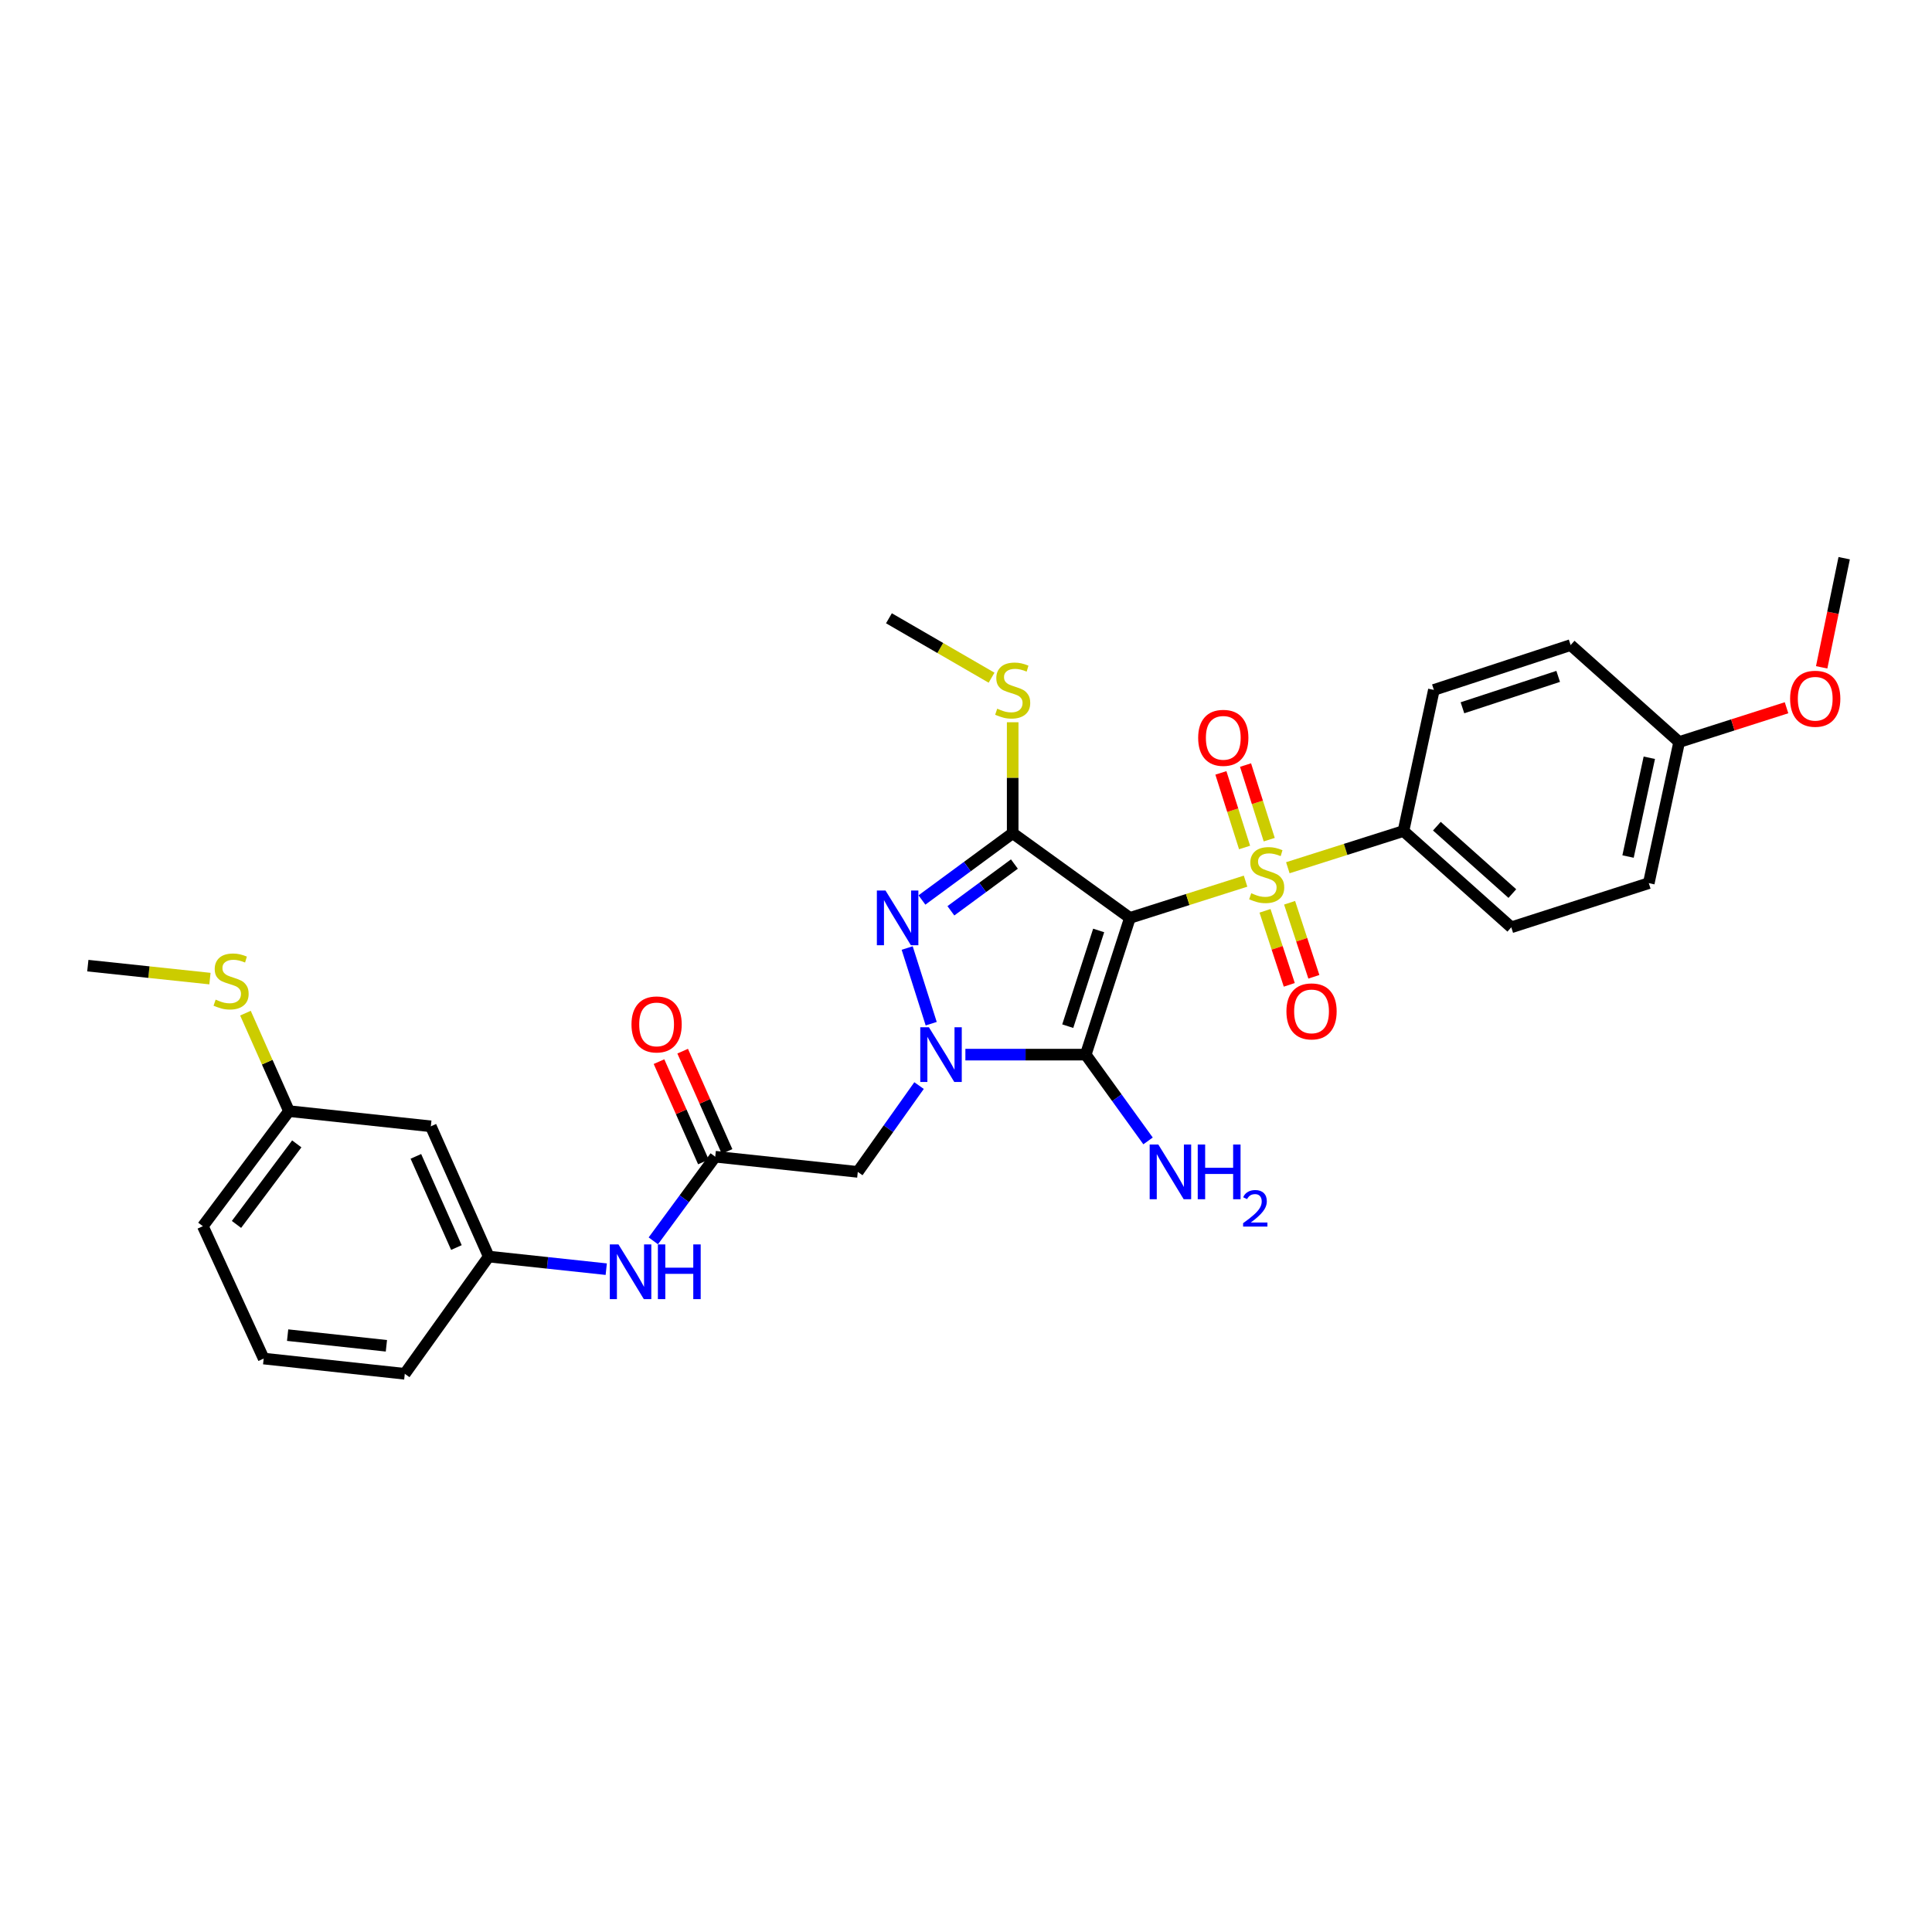 <?xml version='1.0' encoding='iso-8859-1'?>
<svg version='1.1' baseProfile='full'
              xmlns='http://www.w3.org/2000/svg'
                      xmlns:rdkit='http://www.rdkit.org/xml'
                      xmlns:xlink='http://www.w3.org/1999/xlink'
                  xml:space='preserve'
width='1000px' height='1000px' viewBox='0 0 1000 1000'>
<!-- END OF HEADER -->
<rect style='opacity:1.0;fill:#FFFFFF;stroke:none' width='1000' height='1000' x='0' y='0'> </rect>
<path class='bond-0' d='M 584.843,475.101 L 614.774,465.594' style='fill:none;fill-rule:evenodd;stroke:#000000;stroke-width:6px;stroke-linecap:butt;stroke-linejoin:miter;stroke-opacity:1' />
<path class='bond-0' d='M 614.774,465.594 L 644.704,456.087' style='fill:none;fill-rule:evenodd;stroke:#CCCC00;stroke-width:6px;stroke-linecap:butt;stroke-linejoin:miter;stroke-opacity:1' />
<path class='bond-2' d='M 584.843,475.101 L 561.975,545.877' style='fill:none;fill-rule:evenodd;stroke:#000000;stroke-width:6px;stroke-linecap:butt;stroke-linejoin:miter;stroke-opacity:1' />
<path class='bond-2' d='M 568.671,481.601 L 552.664,531.144' style='fill:none;fill-rule:evenodd;stroke:#000000;stroke-width:6px;stroke-linecap:butt;stroke-linejoin:miter;stroke-opacity:1' />
<path class='bond-3' d='M 584.843,475.101 L 524.162,431.262' style='fill:none;fill-rule:evenodd;stroke:#000000;stroke-width:6px;stroke-linecap:butt;stroke-linejoin:miter;stroke-opacity:1' />
<path class='bond-7' d='M 666.578,449.141 L 696.505,439.64' style='fill:none;fill-rule:evenodd;stroke:#CCCC00;stroke-width:6px;stroke-linecap:butt;stroke-linejoin:miter;stroke-opacity:1' />
<path class='bond-7' d='M 696.505,439.64 L 726.432,430.139' style='fill:none;fill-rule:evenodd;stroke:#000000;stroke-width:6px;stroke-linecap:butt;stroke-linejoin:miter;stroke-opacity:1' />
<path class='bond-8' d='M 656.951,434.61 L 650.821,415.302' style='fill:none;fill-rule:evenodd;stroke:#CCCC00;stroke-width:6px;stroke-linecap:butt;stroke-linejoin:miter;stroke-opacity:1' />
<path class='bond-8' d='M 650.821,415.302 L 644.691,395.994' style='fill:none;fill-rule:evenodd;stroke:#FF0000;stroke-width:6px;stroke-linecap:butt;stroke-linejoin:miter;stroke-opacity:1' />
<path class='bond-8' d='M 644.188,438.662 L 638.058,419.354' style='fill:none;fill-rule:evenodd;stroke:#CCCC00;stroke-width:6px;stroke-linecap:butt;stroke-linejoin:miter;stroke-opacity:1' />
<path class='bond-8' d='M 638.058,419.354 L 631.929,400.046' style='fill:none;fill-rule:evenodd;stroke:#FF0000;stroke-width:6px;stroke-linecap:butt;stroke-linejoin:miter;stroke-opacity:1' />
<path class='bond-9' d='M 654.768,471.441 L 661.048,490.598' style='fill:none;fill-rule:evenodd;stroke:#CCCC00;stroke-width:6px;stroke-linecap:butt;stroke-linejoin:miter;stroke-opacity:1' />
<path class='bond-9' d='M 661.048,490.598 L 667.329,509.754' style='fill:none;fill-rule:evenodd;stroke:#FF0000;stroke-width:6px;stroke-linecap:butt;stroke-linejoin:miter;stroke-opacity:1' />
<path class='bond-9' d='M 667.492,467.27 L 673.772,486.426' style='fill:none;fill-rule:evenodd;stroke:#CCCC00;stroke-width:6px;stroke-linecap:butt;stroke-linejoin:miter;stroke-opacity:1' />
<path class='bond-9' d='M 673.772,486.426 L 680.053,505.583' style='fill:none;fill-rule:evenodd;stroke:#FF0000;stroke-width:6px;stroke-linecap:butt;stroke-linejoin:miter;stroke-opacity:1' />
<path class='bond-1' d='M 499.683,545.877 L 530.829,545.877' style='fill:none;fill-rule:evenodd;stroke:#0000FF;stroke-width:6px;stroke-linecap:butt;stroke-linejoin:miter;stroke-opacity:1' />
<path class='bond-1' d='M 530.829,545.877 L 561.975,545.877' style='fill:none;fill-rule:evenodd;stroke:#000000;stroke-width:6px;stroke-linecap:butt;stroke-linejoin:miter;stroke-opacity:1' />
<path class='bond-5' d='M 475.698,561.898 L 459.845,584.232' style='fill:none;fill-rule:evenodd;stroke:#0000FF;stroke-width:6px;stroke-linecap:butt;stroke-linejoin:miter;stroke-opacity:1' />
<path class='bond-5' d='M 459.845,584.232 L 443.991,606.565' style='fill:none;fill-rule:evenodd;stroke:#000000;stroke-width:6px;stroke-linecap:butt;stroke-linejoin:miter;stroke-opacity:1' />
<path class='bond-30' d='M 481.987,529.861 L 469.555,490.698' style='fill:none;fill-rule:evenodd;stroke:#0000FF;stroke-width:6px;stroke-linecap:butt;stroke-linejoin:miter;stroke-opacity:1' />
<path class='bond-12' d='M 561.975,545.877 L 578.102,568.206' style='fill:none;fill-rule:evenodd;stroke:#000000;stroke-width:6px;stroke-linecap:butt;stroke-linejoin:miter;stroke-opacity:1' />
<path class='bond-12' d='M 578.102,568.206 L 594.228,590.534' style='fill:none;fill-rule:evenodd;stroke:#0000FF;stroke-width:6px;stroke-linecap:butt;stroke-linejoin:miter;stroke-opacity:1' />
<path class='bond-4' d='M 524.162,431.262 L 500.678,448.549' style='fill:none;fill-rule:evenodd;stroke:#000000;stroke-width:6px;stroke-linecap:butt;stroke-linejoin:miter;stroke-opacity:1' />
<path class='bond-4' d='M 500.678,448.549 L 477.193,465.835' style='fill:none;fill-rule:evenodd;stroke:#0000FF;stroke-width:6px;stroke-linecap:butt;stroke-linejoin:miter;stroke-opacity:1' />
<path class='bond-4' d='M 525.055,447.232 L 508.616,459.333' style='fill:none;fill-rule:evenodd;stroke:#000000;stroke-width:6px;stroke-linecap:butt;stroke-linejoin:miter;stroke-opacity:1' />
<path class='bond-4' d='M 508.616,459.333 L 492.177,471.433' style='fill:none;fill-rule:evenodd;stroke:#0000FF;stroke-width:6px;stroke-linecap:butt;stroke-linejoin:miter;stroke-opacity:1' />
<path class='bond-11' d='M 524.162,431.262 L 524.162,402.549' style='fill:none;fill-rule:evenodd;stroke:#000000;stroke-width:6px;stroke-linecap:butt;stroke-linejoin:miter;stroke-opacity:1' />
<path class='bond-11' d='M 524.162,402.549 L 524.162,373.836' style='fill:none;fill-rule:evenodd;stroke:#CCCC00;stroke-width:6px;stroke-linecap:butt;stroke-linejoin:miter;stroke-opacity:1' />
<path class='bond-6' d='M 443.991,606.565 L 370.202,598.71' style='fill:none;fill-rule:evenodd;stroke:#000000;stroke-width:6px;stroke-linecap:butt;stroke-linejoin:miter;stroke-opacity:1' />
<path class='bond-10' d='M 370.202,598.71 L 354.18,620.484' style='fill:none;fill-rule:evenodd;stroke:#000000;stroke-width:6px;stroke-linecap:butt;stroke-linejoin:miter;stroke-opacity:1' />
<path class='bond-10' d='M 354.18,620.484 L 338.158,642.259' style='fill:none;fill-rule:evenodd;stroke:#0000FF;stroke-width:6px;stroke-linecap:butt;stroke-linejoin:miter;stroke-opacity:1' />
<path class='bond-14' d='M 376.324,596 L 364.834,570.041' style='fill:none;fill-rule:evenodd;stroke:#000000;stroke-width:6px;stroke-linecap:butt;stroke-linejoin:miter;stroke-opacity:1' />
<path class='bond-14' d='M 364.834,570.041 L 353.343,544.082' style='fill:none;fill-rule:evenodd;stroke:#FF0000;stroke-width:6px;stroke-linecap:butt;stroke-linejoin:miter;stroke-opacity:1' />
<path class='bond-14' d='M 364.08,601.42 L 352.589,575.461' style='fill:none;fill-rule:evenodd;stroke:#000000;stroke-width:6px;stroke-linecap:butt;stroke-linejoin:miter;stroke-opacity:1' />
<path class='bond-14' d='M 352.589,575.461 L 341.099,549.502' style='fill:none;fill-rule:evenodd;stroke:#FF0000;stroke-width:6px;stroke-linecap:butt;stroke-linejoin:miter;stroke-opacity:1' />
<path class='bond-16' d='M 726.432,430.139 L 782.24,479.974' style='fill:none;fill-rule:evenodd;stroke:#000000;stroke-width:6px;stroke-linecap:butt;stroke-linejoin:miter;stroke-opacity:1' />
<path class='bond-16' d='M 743.722,427.626 L 782.788,462.511' style='fill:none;fill-rule:evenodd;stroke:#000000;stroke-width:6px;stroke-linecap:butt;stroke-linejoin:miter;stroke-opacity:1' />
<path class='bond-17' d='M 726.432,430.139 L 742.173,357.102' style='fill:none;fill-rule:evenodd;stroke:#000000;stroke-width:6px;stroke-linecap:butt;stroke-linejoin:miter;stroke-opacity:1' />
<path class='bond-13' d='M 313.792,656.918 L 283.381,653.657' style='fill:none;fill-rule:evenodd;stroke:#0000FF;stroke-width:6px;stroke-linecap:butt;stroke-linejoin:miter;stroke-opacity:1' />
<path class='bond-13' d='M 283.381,653.657 L 252.969,650.397' style='fill:none;fill-rule:evenodd;stroke:#000000;stroke-width:6px;stroke-linecap:butt;stroke-linejoin:miter;stroke-opacity:1' />
<path class='bond-26' d='M 513.232,350.773 L 486.672,335.396' style='fill:none;fill-rule:evenodd;stroke:#CCCC00;stroke-width:6px;stroke-linecap:butt;stroke-linejoin:miter;stroke-opacity:1' />
<path class='bond-26' d='M 486.672,335.396 L 460.111,320.018' style='fill:none;fill-rule:evenodd;stroke:#000000;stroke-width:6px;stroke-linecap:butt;stroke-linejoin:miter;stroke-opacity:1' />
<path class='bond-15' d='M 252.969,650.397 L 222.997,582.983' style='fill:none;fill-rule:evenodd;stroke:#000000;stroke-width:6px;stroke-linecap:butt;stroke-linejoin:miter;stroke-opacity:1' />
<path class='bond-15' d='M 236.238,645.725 L 215.257,598.535' style='fill:none;fill-rule:evenodd;stroke:#000000;stroke-width:6px;stroke-linecap:butt;stroke-linejoin:miter;stroke-opacity:1' />
<path class='bond-25' d='M 252.969,650.397 L 209.517,711.078' style='fill:none;fill-rule:evenodd;stroke:#000000;stroke-width:6px;stroke-linecap:butt;stroke-linejoin:miter;stroke-opacity:1' />
<path class='bond-18' d='M 222.997,582.983 L 149.573,575.113' style='fill:none;fill-rule:evenodd;stroke:#000000;stroke-width:6px;stroke-linecap:butt;stroke-linejoin:miter;stroke-opacity:1' />
<path class='bond-21' d='M 782.24,479.974 L 853.411,457.113' style='fill:none;fill-rule:evenodd;stroke:#000000;stroke-width:6px;stroke-linecap:butt;stroke-linejoin:miter;stroke-opacity:1' />
<path class='bond-22' d='M 742.173,357.102 L 812.957,333.892' style='fill:none;fill-rule:evenodd;stroke:#000000;stroke-width:6px;stroke-linecap:butt;stroke-linejoin:miter;stroke-opacity:1' />
<path class='bond-22' d='M 756.963,366.344 L 806.511,350.097' style='fill:none;fill-rule:evenodd;stroke:#000000;stroke-width:6px;stroke-linecap:butt;stroke-linejoin:miter;stroke-opacity:1' />
<path class='bond-19' d='M 149.573,575.113 L 138.309,549.761' style='fill:none;fill-rule:evenodd;stroke:#000000;stroke-width:6px;stroke-linecap:butt;stroke-linejoin:miter;stroke-opacity:1' />
<path class='bond-19' d='M 138.309,549.761 L 127.046,524.409' style='fill:none;fill-rule:evenodd;stroke:#CCCC00;stroke-width:6px;stroke-linecap:butt;stroke-linejoin:miter;stroke-opacity:1' />
<path class='bond-32' d='M 149.573,575.113 L 104.997,634.67' style='fill:none;fill-rule:evenodd;stroke:#000000;stroke-width:6px;stroke-linecap:butt;stroke-linejoin:miter;stroke-opacity:1' />
<path class='bond-32' d='M 153.607,592.07 L 122.404,633.76' style='fill:none;fill-rule:evenodd;stroke:#000000;stroke-width:6px;stroke-linecap:butt;stroke-linejoin:miter;stroke-opacity:1' />
<path class='bond-28' d='M 108.671,506.523 L 77.063,503.169' style='fill:none;fill-rule:evenodd;stroke:#CCCC00;stroke-width:6px;stroke-linecap:butt;stroke-linejoin:miter;stroke-opacity:1' />
<path class='bond-28' d='M 77.063,503.169 L 45.455,499.814' style='fill:none;fill-rule:evenodd;stroke:#000000;stroke-width:6px;stroke-linecap:butt;stroke-linejoin:miter;stroke-opacity:1' />
<path class='bond-20' d='M 869.129,384.076 L 812.957,333.892' style='fill:none;fill-rule:evenodd;stroke:#000000;stroke-width:6px;stroke-linecap:butt;stroke-linejoin:miter;stroke-opacity:1' />
<path class='bond-23' d='M 869.129,384.076 L 896.918,375.203' style='fill:none;fill-rule:evenodd;stroke:#000000;stroke-width:6px;stroke-linecap:butt;stroke-linejoin:miter;stroke-opacity:1' />
<path class='bond-23' d='M 896.918,375.203 L 924.707,366.329' style='fill:none;fill-rule:evenodd;stroke:#FF0000;stroke-width:6px;stroke-linecap:butt;stroke-linejoin:miter;stroke-opacity:1' />
<path class='bond-31' d='M 869.129,384.076 L 853.411,457.113' style='fill:none;fill-rule:evenodd;stroke:#000000;stroke-width:6px;stroke-linecap:butt;stroke-linejoin:miter;stroke-opacity:1' />
<path class='bond-31' d='M 853.681,392.214 L 842.678,443.341' style='fill:none;fill-rule:evenodd;stroke:#000000;stroke-width:6px;stroke-linecap:butt;stroke-linejoin:miter;stroke-opacity:1' />
<path class='bond-29' d='M 942.892,345.413 L 948.719,317.167' style='fill:none;fill-rule:evenodd;stroke:#FF0000;stroke-width:6px;stroke-linecap:butt;stroke-linejoin:miter;stroke-opacity:1' />
<path class='bond-29' d='M 948.719,317.167 L 954.545,288.922' style='fill:none;fill-rule:evenodd;stroke:#000000;stroke-width:6px;stroke-linecap:butt;stroke-linejoin:miter;stroke-opacity:1' />
<path class='bond-24' d='M 136.48,703.192 L 209.517,711.078' style='fill:none;fill-rule:evenodd;stroke:#000000;stroke-width:6px;stroke-linecap:butt;stroke-linejoin:miter;stroke-opacity:1' />
<path class='bond-24' d='M 148.873,691.062 L 199.999,696.582' style='fill:none;fill-rule:evenodd;stroke:#000000;stroke-width:6px;stroke-linecap:butt;stroke-linejoin:miter;stroke-opacity:1' />
<path class='bond-27' d='M 136.48,703.192 L 104.997,634.67' style='fill:none;fill-rule:evenodd;stroke:#000000;stroke-width:6px;stroke-linecap:butt;stroke-linejoin:miter;stroke-opacity:1' />
<path  class='atom-1' d='M 647.641 462.333
Q 647.961 462.453, 649.281 463.013
Q 650.601 463.573, 652.041 463.933
Q 653.521 464.253, 654.961 464.253
Q 657.641 464.253, 659.201 462.973
Q 660.761 461.653, 660.761 459.373
Q 660.761 457.813, 659.961 456.853
Q 659.201 455.893, 658.001 455.373
Q 656.801 454.853, 654.801 454.253
Q 652.281 453.493, 650.761 452.773
Q 649.281 452.053, 648.201 450.533
Q 647.161 449.013, 647.161 446.453
Q 647.161 442.893, 649.561 440.693
Q 652.001 438.493, 656.801 438.493
Q 660.081 438.493, 663.801 440.053
L 662.881 443.133
Q 659.481 441.733, 656.921 441.733
Q 654.161 441.733, 652.641 442.893
Q 651.121 444.013, 651.161 445.973
Q 651.161 447.493, 651.921 448.413
Q 652.721 449.333, 653.841 449.853
Q 655.001 450.373, 656.921 450.973
Q 659.481 451.773, 661.001 452.573
Q 662.521 453.373, 663.601 455.013
Q 664.721 456.613, 664.721 459.373
Q 664.721 463.293, 662.081 465.413
Q 659.481 467.493, 655.121 467.493
Q 652.601 467.493, 650.681 466.933
Q 648.801 466.413, 646.561 465.493
L 647.641 462.333
' fill='#CCCC00'/>
<path  class='atom-2' d='M 480.811 531.717
L 490.091 546.717
Q 491.011 548.197, 492.491 550.877
Q 493.971 553.557, 494.051 553.717
L 494.051 531.717
L 497.811 531.717
L 497.811 560.037
L 493.931 560.037
L 483.971 543.637
Q 482.811 541.717, 481.571 539.517
Q 480.371 537.317, 480.011 536.637
L 480.011 560.037
L 476.331 560.037
L 476.331 531.717
L 480.811 531.717
' fill='#0000FF'/>
<path  class='atom-5' d='M 458.345 460.941
L 467.625 475.941
Q 468.545 477.421, 470.025 480.101
Q 471.505 482.781, 471.585 482.941
L 471.585 460.941
L 475.345 460.941
L 475.345 489.261
L 471.465 489.261
L 461.505 472.861
Q 460.345 470.941, 459.105 468.741
Q 457.905 466.541, 457.545 465.861
L 457.545 489.261
L 453.865 489.261
L 453.865 460.941
L 458.345 460.941
' fill='#0000FF'/>
<path  class='atom-9' d='M 620.168 381.902
Q 620.168 375.102, 623.528 371.302
Q 626.888 367.502, 633.168 367.502
Q 639.448 367.502, 642.808 371.302
Q 646.168 375.102, 646.168 381.902
Q 646.168 388.782, 642.768 392.702
Q 639.368 396.582, 633.168 396.582
Q 626.928 396.582, 623.528 392.702
Q 620.168 388.822, 620.168 381.902
M 633.168 393.382
Q 637.488 393.382, 639.808 390.502
Q 642.168 387.582, 642.168 381.902
Q 642.168 376.342, 639.808 373.542
Q 637.488 370.702, 633.168 370.702
Q 628.848 370.702, 626.488 373.502
Q 624.168 376.302, 624.168 381.902
Q 624.168 387.622, 626.488 390.502
Q 628.848 393.382, 633.168 393.382
' fill='#FF0000'/>
<path  class='atom-10' d='M 665.851 523.491
Q 665.851 516.691, 669.211 512.891
Q 672.571 509.091, 678.851 509.091
Q 685.131 509.091, 688.491 512.891
Q 691.851 516.691, 691.851 523.491
Q 691.851 530.371, 688.451 534.291
Q 685.051 538.171, 678.851 538.171
Q 672.611 538.171, 669.211 534.291
Q 665.851 530.411, 665.851 523.491
M 678.851 534.971
Q 683.171 534.971, 685.491 532.091
Q 687.851 529.171, 687.851 523.491
Q 687.851 517.931, 685.491 515.131
Q 683.171 512.291, 678.851 512.291
Q 674.531 512.291, 672.171 515.091
Q 669.851 517.891, 669.851 523.491
Q 669.851 529.211, 672.171 532.091
Q 674.531 534.971, 678.851 534.971
' fill='#FF0000'/>
<path  class='atom-11' d='M 320.118 644.107
L 329.398 659.107
Q 330.318 660.587, 331.798 663.267
Q 333.278 665.947, 333.358 666.107
L 333.358 644.107
L 337.118 644.107
L 337.118 672.427
L 333.238 672.427
L 323.278 656.027
Q 322.118 654.107, 320.878 651.907
Q 319.678 649.707, 319.318 649.027
L 319.318 672.427
L 315.638 672.427
L 315.638 644.107
L 320.118 644.107
' fill='#0000FF'/>
<path  class='atom-11' d='M 340.518 644.107
L 344.358 644.107
L 344.358 656.147
L 358.838 656.147
L 358.838 644.107
L 362.678 644.107
L 362.678 672.427
L 358.838 672.427
L 358.838 659.347
L 344.358 659.347
L 344.358 672.427
L 340.518 672.427
L 340.518 644.107
' fill='#0000FF'/>
<path  class='atom-12' d='M 516.162 366.822
Q 516.482 366.942, 517.802 367.502
Q 519.122 368.062, 520.562 368.422
Q 522.042 368.742, 523.482 368.742
Q 526.162 368.742, 527.722 367.462
Q 529.282 366.142, 529.282 363.862
Q 529.282 362.302, 528.482 361.342
Q 527.722 360.382, 526.522 359.862
Q 525.322 359.342, 523.322 358.742
Q 520.802 357.982, 519.282 357.262
Q 517.802 356.542, 516.722 355.022
Q 515.682 353.502, 515.682 350.942
Q 515.682 347.382, 518.082 345.182
Q 520.522 342.982, 525.322 342.982
Q 528.602 342.982, 532.322 344.542
L 531.402 347.622
Q 528.002 346.222, 525.442 346.222
Q 522.682 346.222, 521.162 347.382
Q 519.642 348.502, 519.682 350.462
Q 519.682 351.982, 520.442 352.902
Q 521.242 353.822, 522.362 354.342
Q 523.522 354.862, 525.442 355.462
Q 528.002 356.262, 529.522 357.062
Q 531.042 357.862, 532.122 359.502
Q 533.242 361.102, 533.242 363.862
Q 533.242 367.782, 530.602 369.902
Q 528.002 371.982, 523.642 371.982
Q 521.122 371.982, 519.202 371.422
Q 517.322 370.902, 515.082 369.982
L 516.162 366.822
' fill='#CCCC00'/>
<path  class='atom-13' d='M 599.547 592.405
L 608.827 607.405
Q 609.747 608.885, 611.227 611.565
Q 612.707 614.245, 612.787 614.405
L 612.787 592.405
L 616.547 592.405
L 616.547 620.725
L 612.667 620.725
L 602.707 604.325
Q 601.547 602.405, 600.307 600.205
Q 599.107 598.005, 598.747 597.325
L 598.747 620.725
L 595.067 620.725
L 595.067 592.405
L 599.547 592.405
' fill='#0000FF'/>
<path  class='atom-13' d='M 619.947 592.405
L 623.787 592.405
L 623.787 604.445
L 638.267 604.445
L 638.267 592.405
L 642.107 592.405
L 642.107 620.725
L 638.267 620.725
L 638.267 607.645
L 623.787 607.645
L 623.787 620.725
L 619.947 620.725
L 619.947 592.405
' fill='#0000FF'/>
<path  class='atom-13' d='M 643.479 619.732
Q 644.166 617.963, 645.803 616.986
Q 647.439 615.983, 649.71 615.983
Q 652.535 615.983, 654.119 617.514
Q 655.703 619.045, 655.703 621.765
Q 655.703 624.537, 653.643 627.124
Q 651.611 629.711, 647.387 632.773
L 656.019 632.773
L 656.019 634.885
L 643.427 634.885
L 643.427 633.117
Q 646.911 630.635, 648.971 628.787
Q 651.056 626.939, 652.059 625.276
Q 653.063 623.613, 653.063 621.897
Q 653.063 620.101, 652.165 619.098
Q 651.267 618.095, 649.71 618.095
Q 648.205 618.095, 647.202 618.702
Q 646.199 619.309, 645.486 620.656
L 643.479 619.732
' fill='#0000FF'/>
<path  class='atom-15' d='M 326.858 530.238
Q 326.858 523.438, 330.218 519.638
Q 333.578 515.838, 339.858 515.838
Q 346.138 515.838, 349.498 519.638
Q 352.858 523.438, 352.858 530.238
Q 352.858 537.118, 349.458 541.038
Q 346.058 544.918, 339.858 544.918
Q 333.618 544.918, 330.218 541.038
Q 326.858 537.158, 326.858 530.238
M 339.858 541.718
Q 344.178 541.718, 346.498 538.838
Q 348.858 535.918, 348.858 530.238
Q 348.858 524.678, 346.498 521.878
Q 344.178 519.038, 339.858 519.038
Q 335.538 519.038, 333.178 521.838
Q 330.858 524.638, 330.858 530.238
Q 330.858 535.958, 333.178 538.838
Q 335.538 541.718, 339.858 541.718
' fill='#FF0000'/>
<path  class='atom-20' d='M 111.615 517.405
Q 111.935 517.525, 113.255 518.085
Q 114.575 518.645, 116.015 519.005
Q 117.495 519.325, 118.935 519.325
Q 121.615 519.325, 123.175 518.045
Q 124.735 516.725, 124.735 514.445
Q 124.735 512.885, 123.935 511.925
Q 123.175 510.965, 121.975 510.445
Q 120.775 509.925, 118.775 509.325
Q 116.255 508.565, 114.735 507.845
Q 113.255 507.125, 112.175 505.605
Q 111.135 504.085, 111.135 501.525
Q 111.135 497.965, 113.535 495.765
Q 115.975 493.565, 120.775 493.565
Q 124.055 493.565, 127.775 495.125
L 126.855 498.205
Q 123.455 496.805, 120.895 496.805
Q 118.135 496.805, 116.615 497.965
Q 115.095 499.085, 115.135 501.045
Q 115.135 502.565, 115.895 503.485
Q 116.695 504.405, 117.815 504.925
Q 118.975 505.445, 120.895 506.045
Q 123.455 506.845, 124.975 507.645
Q 126.495 508.445, 127.575 510.085
Q 128.695 511.685, 128.695 514.445
Q 128.695 518.365, 126.055 520.485
Q 123.455 522.565, 119.095 522.565
Q 116.575 522.565, 114.655 522.005
Q 112.775 521.485, 110.535 520.565
L 111.615 517.405
' fill='#CCCC00'/>
<path  class='atom-24' d='M 926.556 361.668
Q 926.556 354.868, 929.916 351.068
Q 933.276 347.268, 939.556 347.268
Q 945.836 347.268, 949.196 351.068
Q 952.556 354.868, 952.556 361.668
Q 952.556 368.548, 949.156 372.468
Q 945.756 376.348, 939.556 376.348
Q 933.316 376.348, 929.916 372.468
Q 926.556 368.588, 926.556 361.668
M 939.556 373.148
Q 943.876 373.148, 946.196 370.268
Q 948.556 367.348, 948.556 361.668
Q 948.556 356.108, 946.196 353.308
Q 943.876 350.468, 939.556 350.468
Q 935.236 350.468, 932.876 353.268
Q 930.556 356.068, 930.556 361.668
Q 930.556 367.388, 932.876 370.268
Q 935.236 373.148, 939.556 373.148
' fill='#FF0000'/>
</svg>
